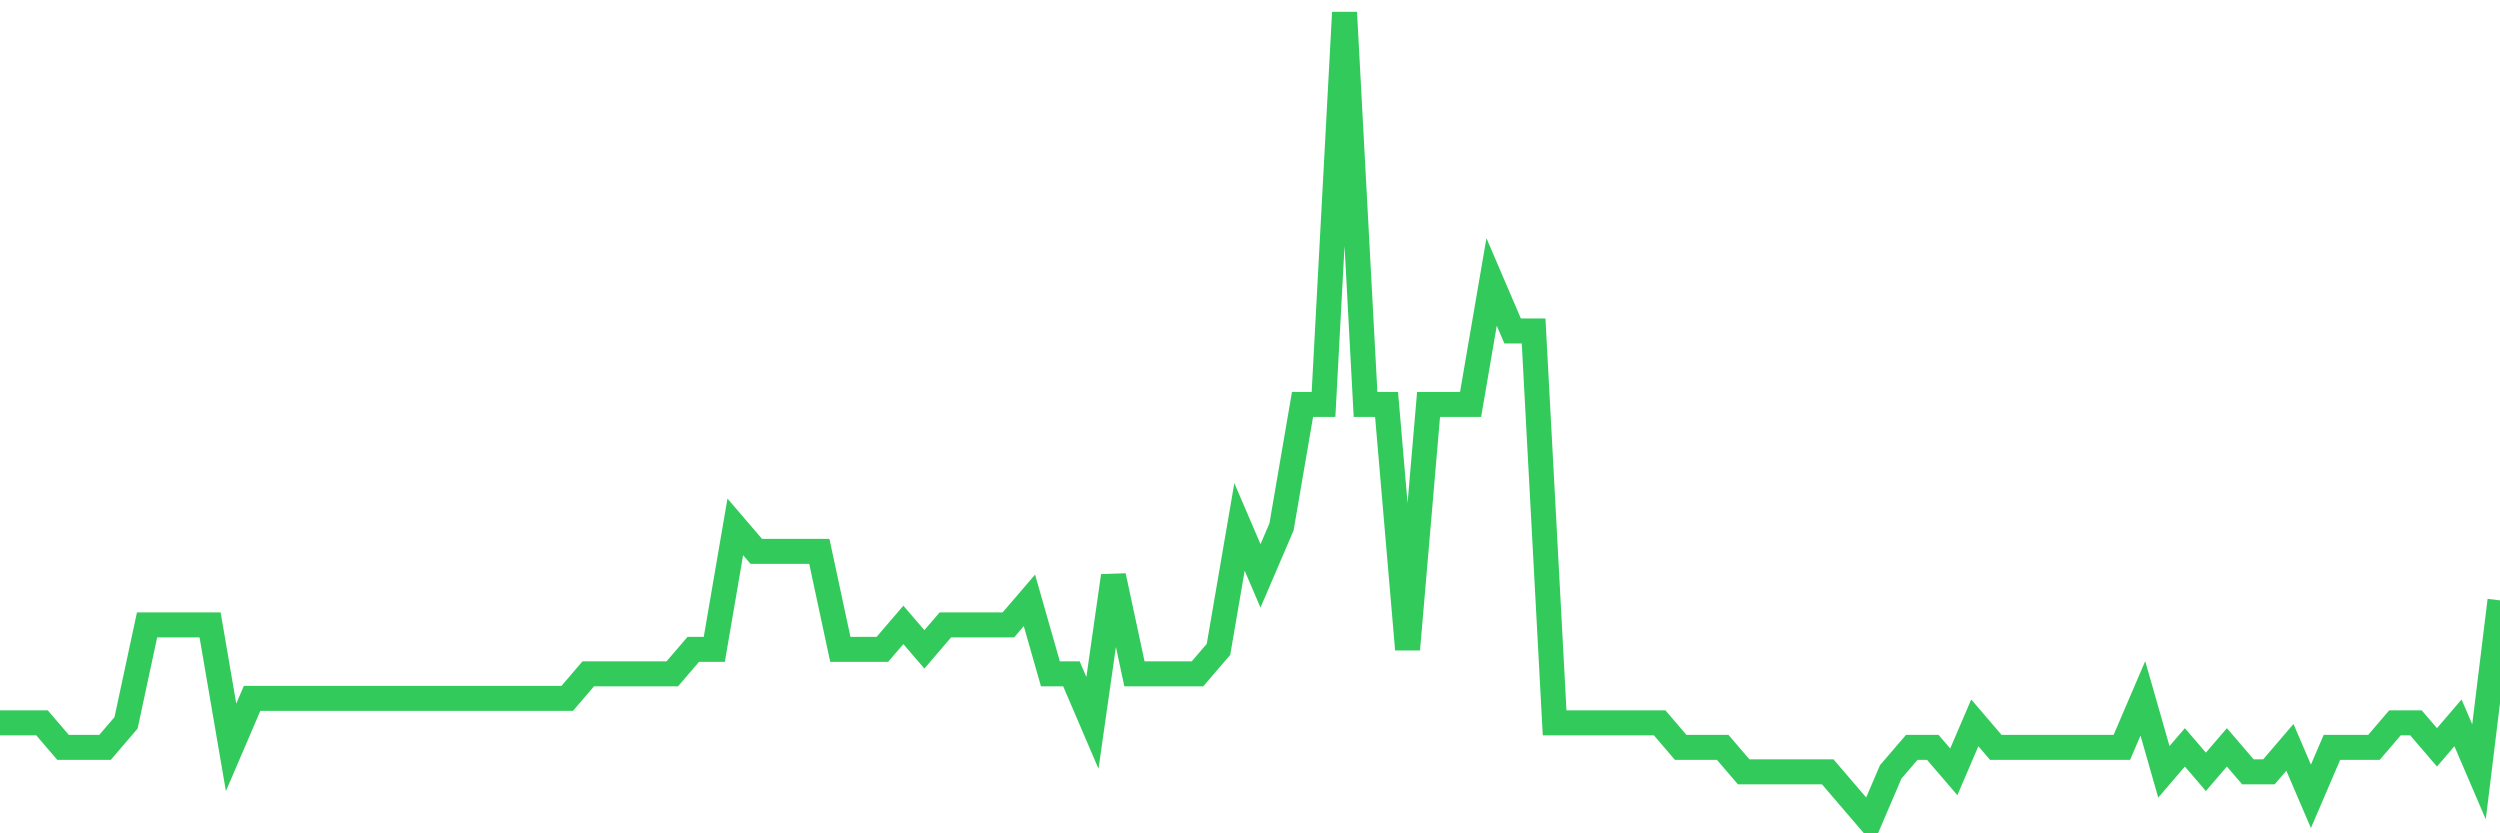 <svg
  xmlns="http://www.w3.org/2000/svg"
  xmlns:xlink="http://www.w3.org/1999/xlink"
  width="120"
  height="40"
  viewBox="0 0 120 40"
  preserveAspectRatio="none"
>
  <polyline
    points="0,34.697 1.008,34.697 2.017,34.697 3.025,35.873 4.034,35.873 5.042,35.873 6.05,34.697 7.059,29.994 8.067,29.994 9.076,29.994 10.084,29.994 11.092,35.873 12.101,33.521 13.109,33.521 14.118,33.521 15.126,33.521 16.134,33.521 17.143,33.521 18.151,33.521 19.16,33.521 20.168,33.521 21.176,33.521 22.185,33.521 23.193,33.521 24.202,33.521 25.21,33.521 26.218,33.521 27.227,33.521 28.235,32.345 29.244,32.345 30.252,32.345 31.261,32.345 32.269,32.345 33.277,31.17 34.286,31.17 35.294,25.291 36.303,26.467 37.311,26.467 38.319,26.467 39.328,26.467 40.336,31.17 41.345,31.17 42.353,31.17 43.361,29.994 44.37,31.17 45.378,29.994 46.387,29.994 47.395,29.994 48.403,29.994 49.412,28.818 50.42,32.345 51.429,32.345 52.437,34.697 53.445,27.642 54.454,32.345 55.462,32.345 56.471,32.345 57.479,32.345 58.487,31.17 59.496,25.291 60.504,27.642 61.513,25.291 62.521,19.412 63.529,19.412 64.538,0.6 65.546,19.412 66.555,19.412 67.563,31.17 68.571,19.412 69.58,19.412 70.588,19.412 71.597,13.533 72.605,15.885 73.613,15.885 74.622,34.697 75.63,34.697 76.639,34.697 77.647,34.697 78.655,34.697 79.664,34.697 80.672,35.873 81.681,35.873 82.689,35.873 83.697,37.048 84.706,37.048 85.714,37.048 86.723,37.048 87.731,37.048 88.739,38.224 89.748,39.4 90.756,37.048 91.765,35.873 92.773,35.873 93.782,37.048 94.79,34.697 95.798,35.873 96.807,35.873 97.815,35.873 98.824,35.873 99.832,35.873 100.84,35.873 101.849,35.873 102.857,33.521 103.866,37.048 104.874,35.873 105.882,37.048 106.891,35.873 107.899,37.048 108.908,37.048 109.916,35.873 110.924,38.224 111.933,35.873 112.941,35.873 113.95,35.873 114.958,34.697 115.966,34.697 116.975,35.873 117.983,34.697 118.992,37.048 120,28.818"
    fill="none"
    stroke="#32ca5b"
    stroke-width="1.2"
  >
  </polyline>
</svg>